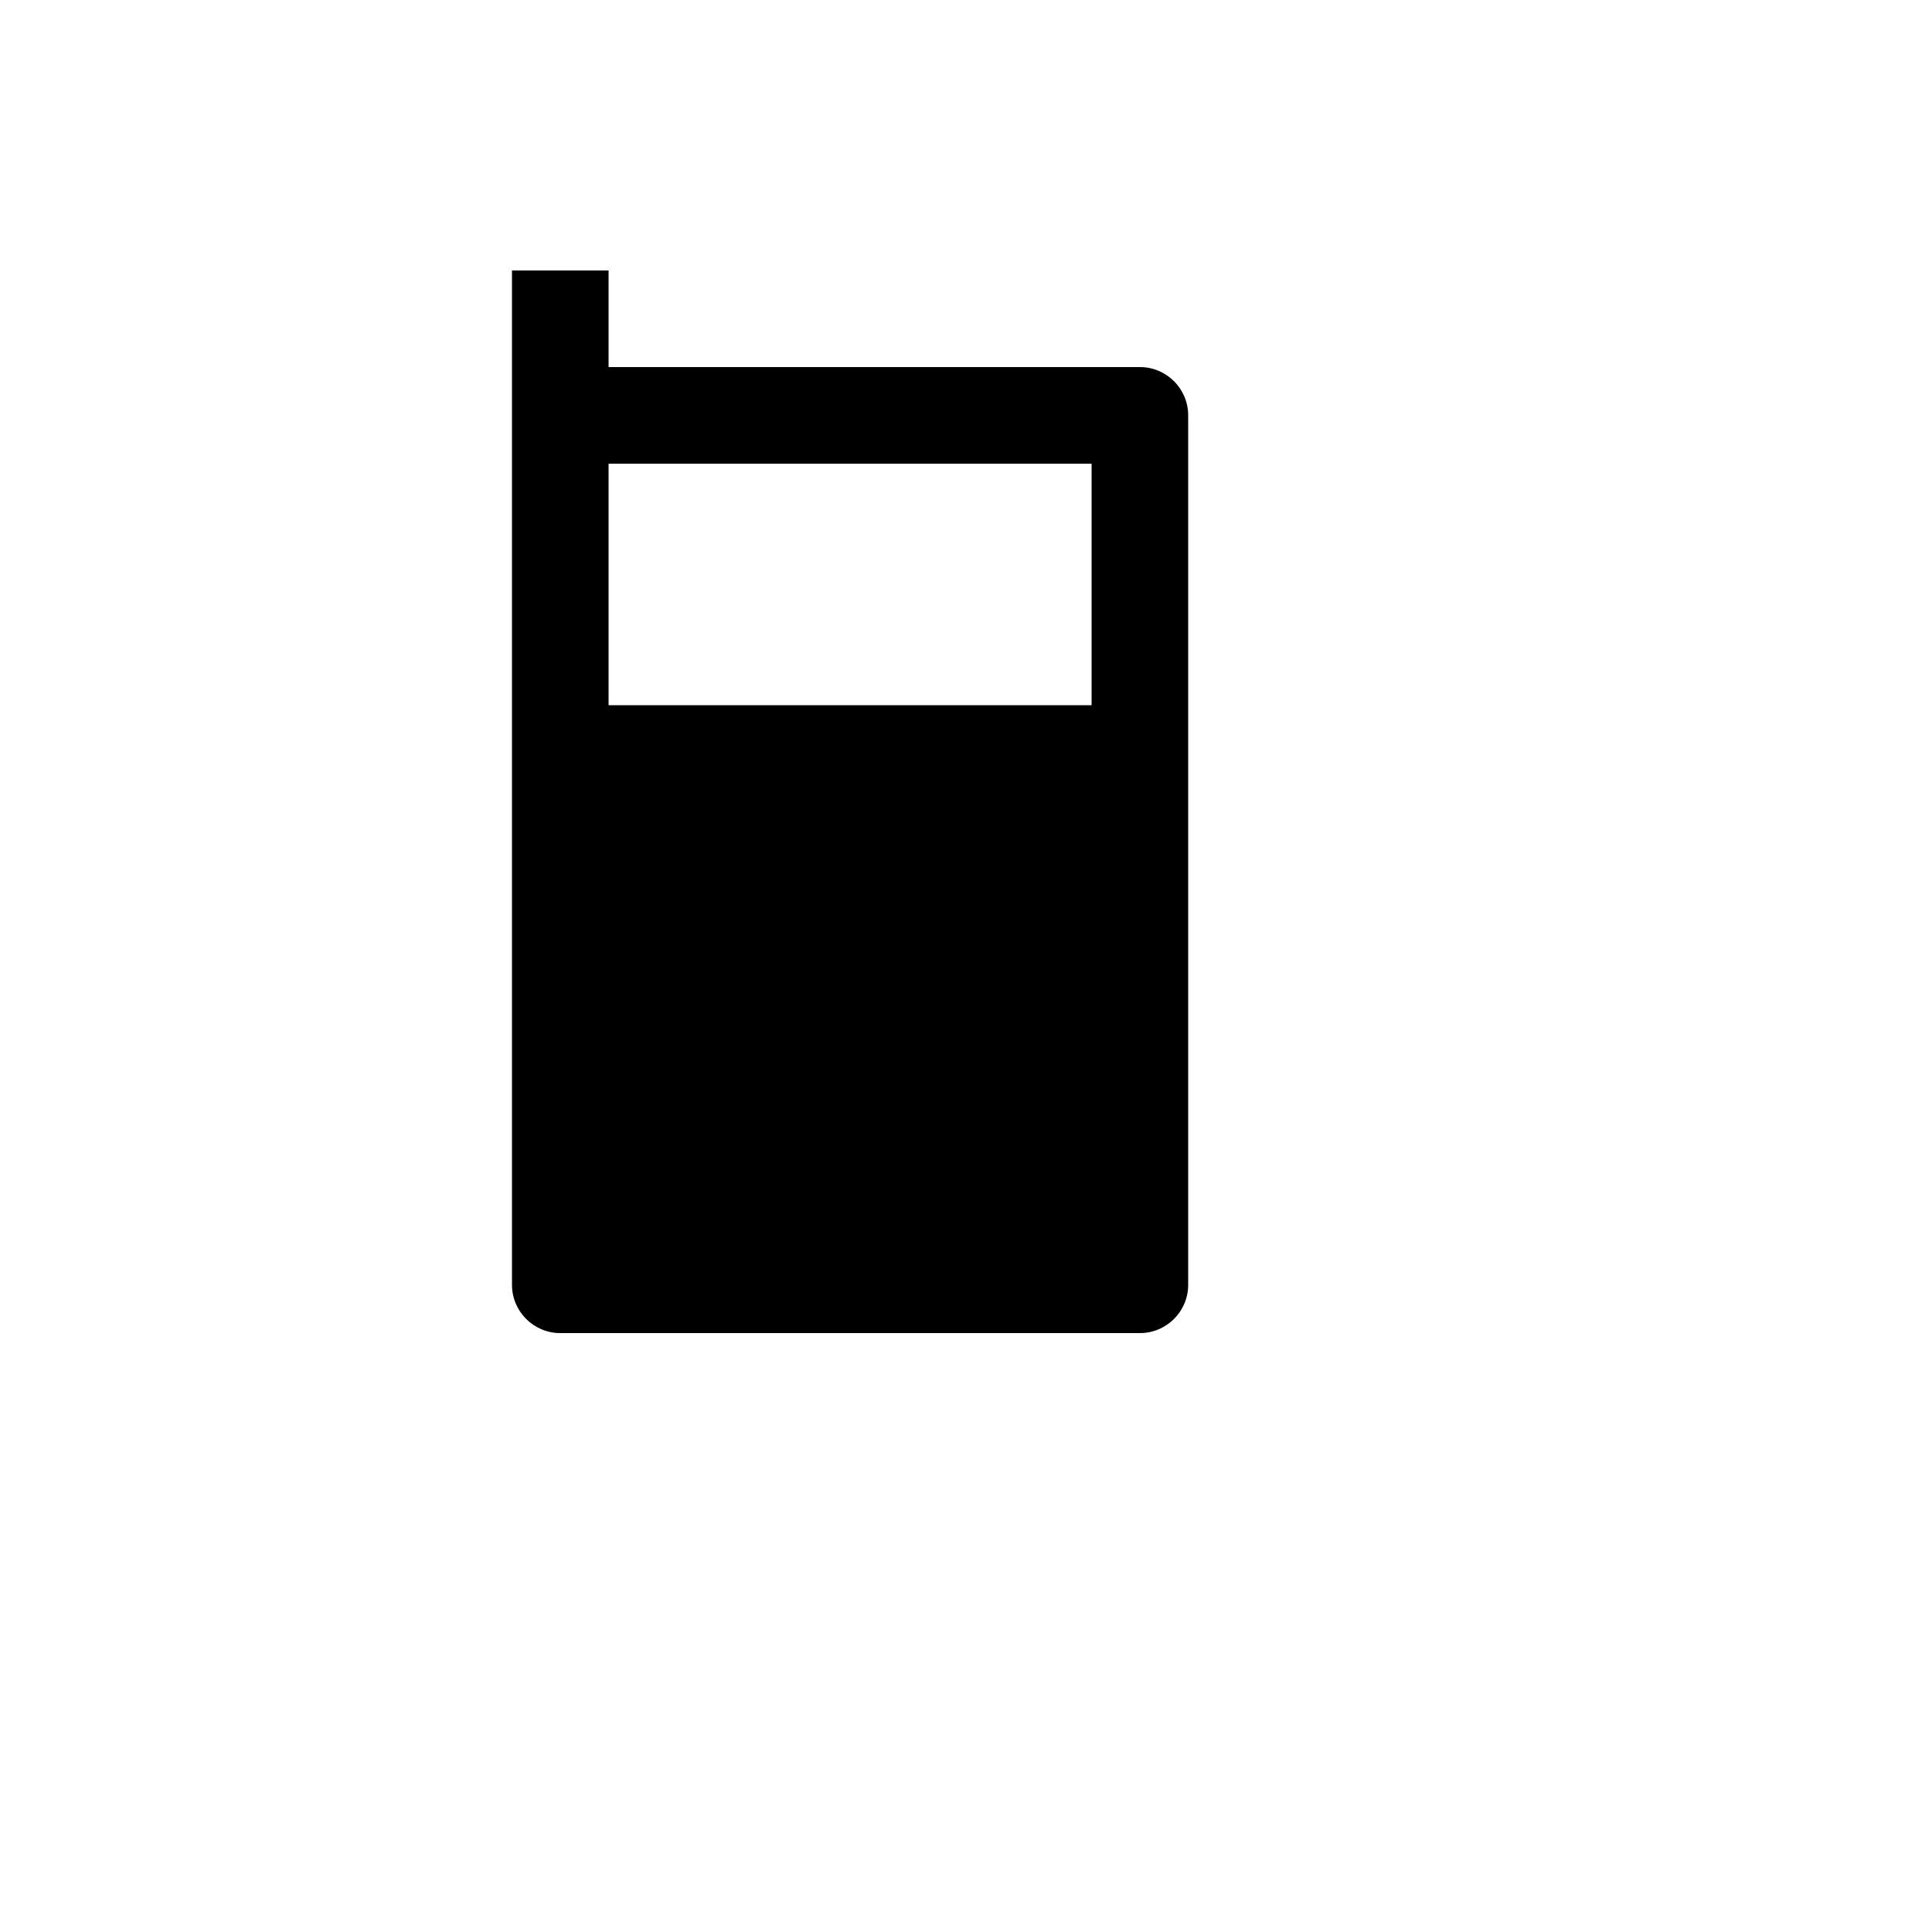 <svg xmlns="http://www.w3.org/2000/svg" version="1.1" xmlns:xlink="http://www.w3.org/1999/xlink" width="100%" height="100%" id="svgWorkerArea" viewBox="-25 -25 625 625" xmlns:idraw="https://idraw.muisca.co" style="background: white;"><defs id="defsdoc"><pattern id="patternBool" x="0" y="0" width="10" height="10" patternUnits="userSpaceOnUse" patternTransform="rotate(35)"><circle cx="5" cy="5" r="4" style="stroke: none;fill: #ff000070;"></circle></pattern></defs><g id="fileImp-658493980" class="cosito"><path id="pathImp-881739391" fill="none" class="grouped" d="M62.5 62.5C62.5 62.5 437.5 62.5 437.5 62.5 437.5 62.5 437.5 437.5 437.5 437.5 437.5 437.5 62.5 437.5 62.5 437.5 62.5 437.5 62.5 62.5 62.5 62.5"></path><path id="pathImp-587282812" class="grouped" d="M171.875 93.75C171.875 93.75 343.75 93.75 343.75 93.75 352.38 93.75 359.375 100.745 359.375 109.375 359.375 109.375 359.375 390.625 359.375 390.625 359.375 399.255 352.38 406.25 343.75 406.25 343.75 406.25 156.25 406.25 156.25 406.25 147.62 406.25 140.625 399.255 140.625 390.625 140.625 390.625 140.625 62.5 140.625 62.5 140.625 62.5 171.875 62.5 171.875 62.5 171.875 62.5 171.875 93.75 171.875 93.75 171.875 93.75 171.875 93.75 171.875 93.75M171.875 125C171.875 125 171.875 203.125 171.875 203.125 171.875 203.125 328.125 203.125 328.125 203.125 328.125 203.125 328.125 125 328.125 125 328.125 125 171.875 125 171.875 125 171.875 125 171.875 125 171.875 125"></path></g></svg>
